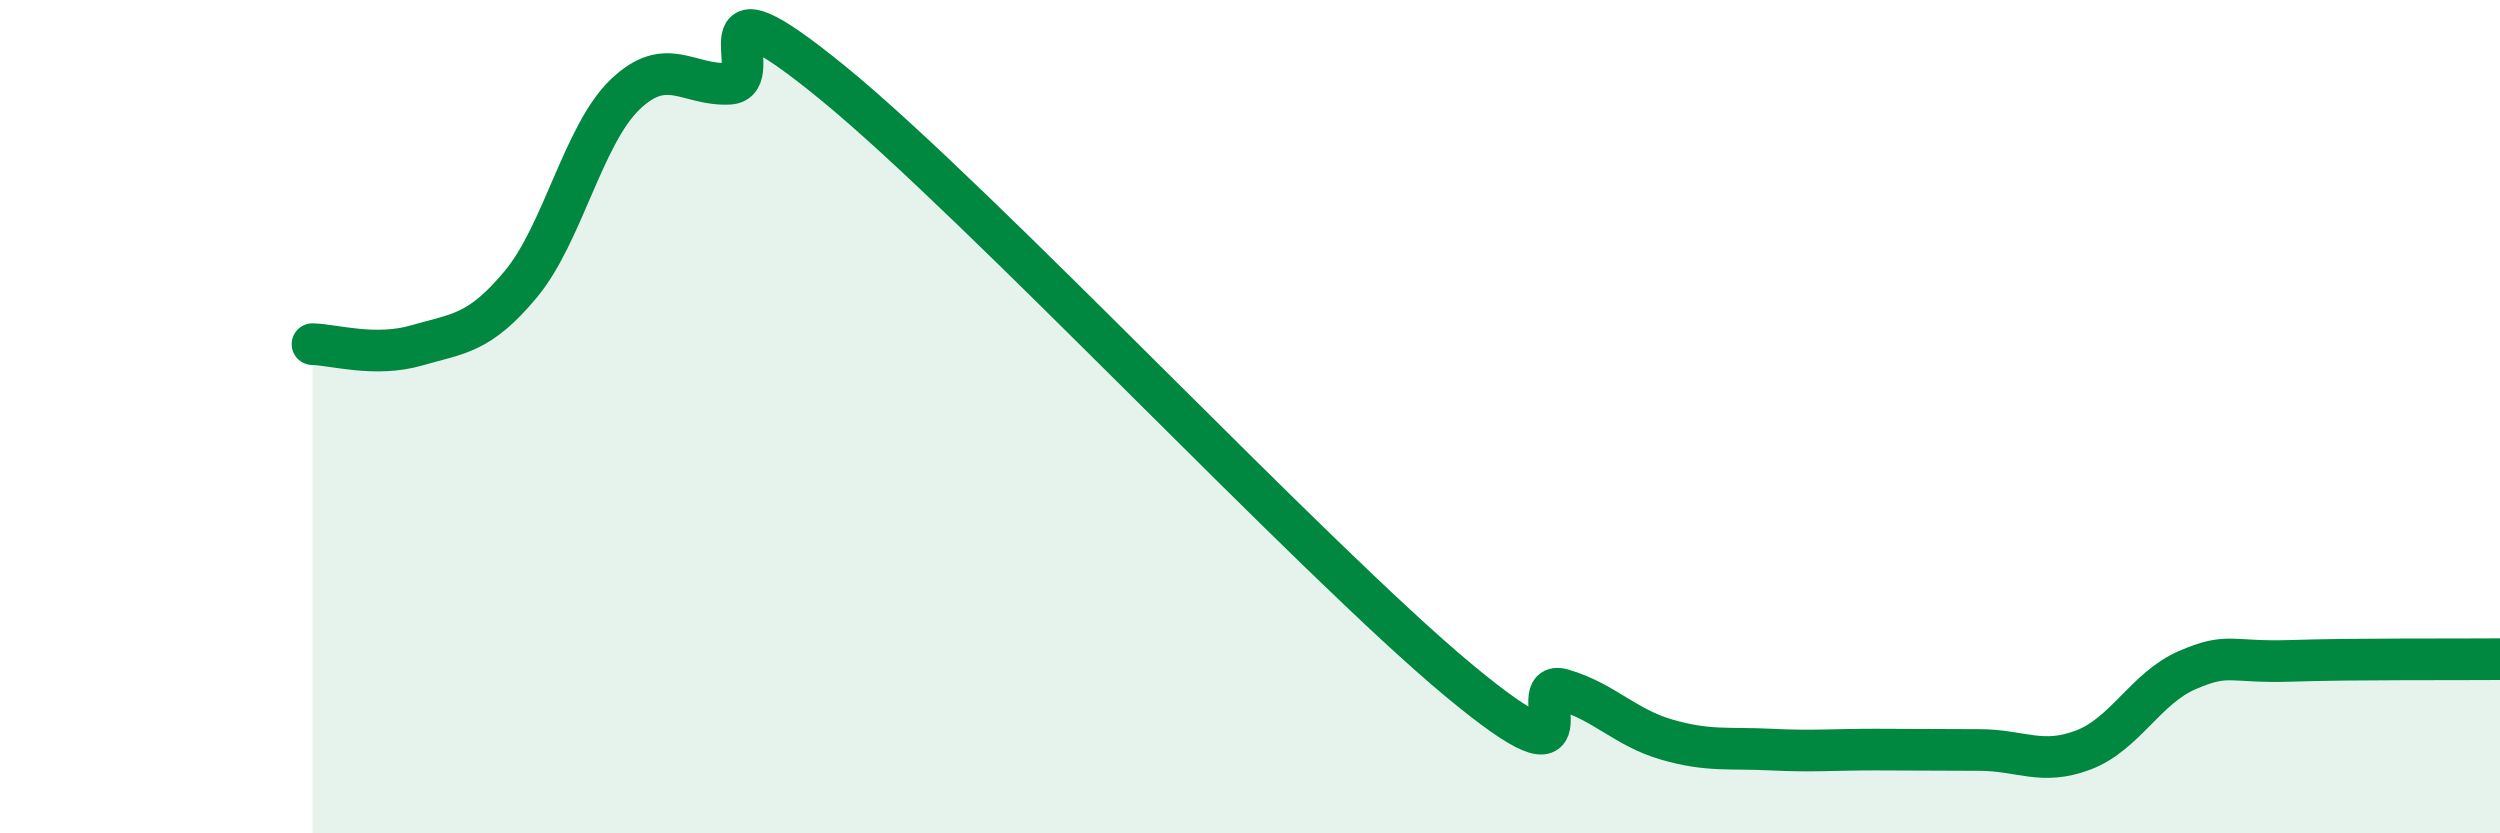 
    <svg width="60" height="20" viewBox="0 0 60 20" xmlns="http://www.w3.org/2000/svg">
      <path
        d="M 7.5,8.26 C 8,8.27 9,8.58 10,8.29 C 11,8 11.5,8.02 12.5,6.82 C 13.5,5.62 14,3.23 15,2.27 C 16,1.31 16.5,2.06 17.5,2.01 C 18.5,1.96 16.5,-0.86 20,2 C 23.5,4.86 31.5,13.41 35,16.32 C 38.5,19.23 36.5,16.26 37.5,16.55 C 38.5,16.84 39,17.46 40,17.75 C 41,18.04 41.5,17.94 42.5,17.99 C 43.5,18.04 44,17.99 45,17.99 C 46,17.99 46.5,18 47.5,18 C 48.5,18 49,18.38 50,18 C 51,17.62 51.5,16.51 52.5,16.08 C 53.5,15.65 53.5,15.91 55,15.86 C 56.5,15.81 59,15.83 60,15.82L60 20L7.5 20Z"
        fill="#008740"
        opacity="0.1"
        stroke-linecap="round"
        stroke-linejoin="round"
      />
      <path
        d="M 7.5,8.26 C 8,8.27 9,8.58 10,8.29 C 11,8 11.5,8.02 12.5,6.82 C 13.5,5.62 14,3.23 15,2.27 C 16,1.31 16.5,2.06 17.5,2.01 C 18.5,1.96 16.5,-0.86 20,2 C 23.5,4.86 31.5,13.41 35,16.32 C 38.5,19.23 36.5,16.26 37.5,16.55 C 38.5,16.84 39,17.46 40,17.75 C 41,18.04 41.5,17.94 42.5,17.99 C 43.5,18.04 44,17.99 45,17.99 C 46,17.99 46.5,18 47.5,18 C 48.5,18 49,18.38 50,18 C 51,17.62 51.5,16.51 52.5,16.08 C 53.5,15.65 53.5,15.91 55,15.86 C 56.5,15.81 59,15.83 60,15.82"
        stroke="#008740"
        stroke-width="1"
        fill="none"
        stroke-linecap="round"
        stroke-linejoin="round"
      />
    </svg>
  